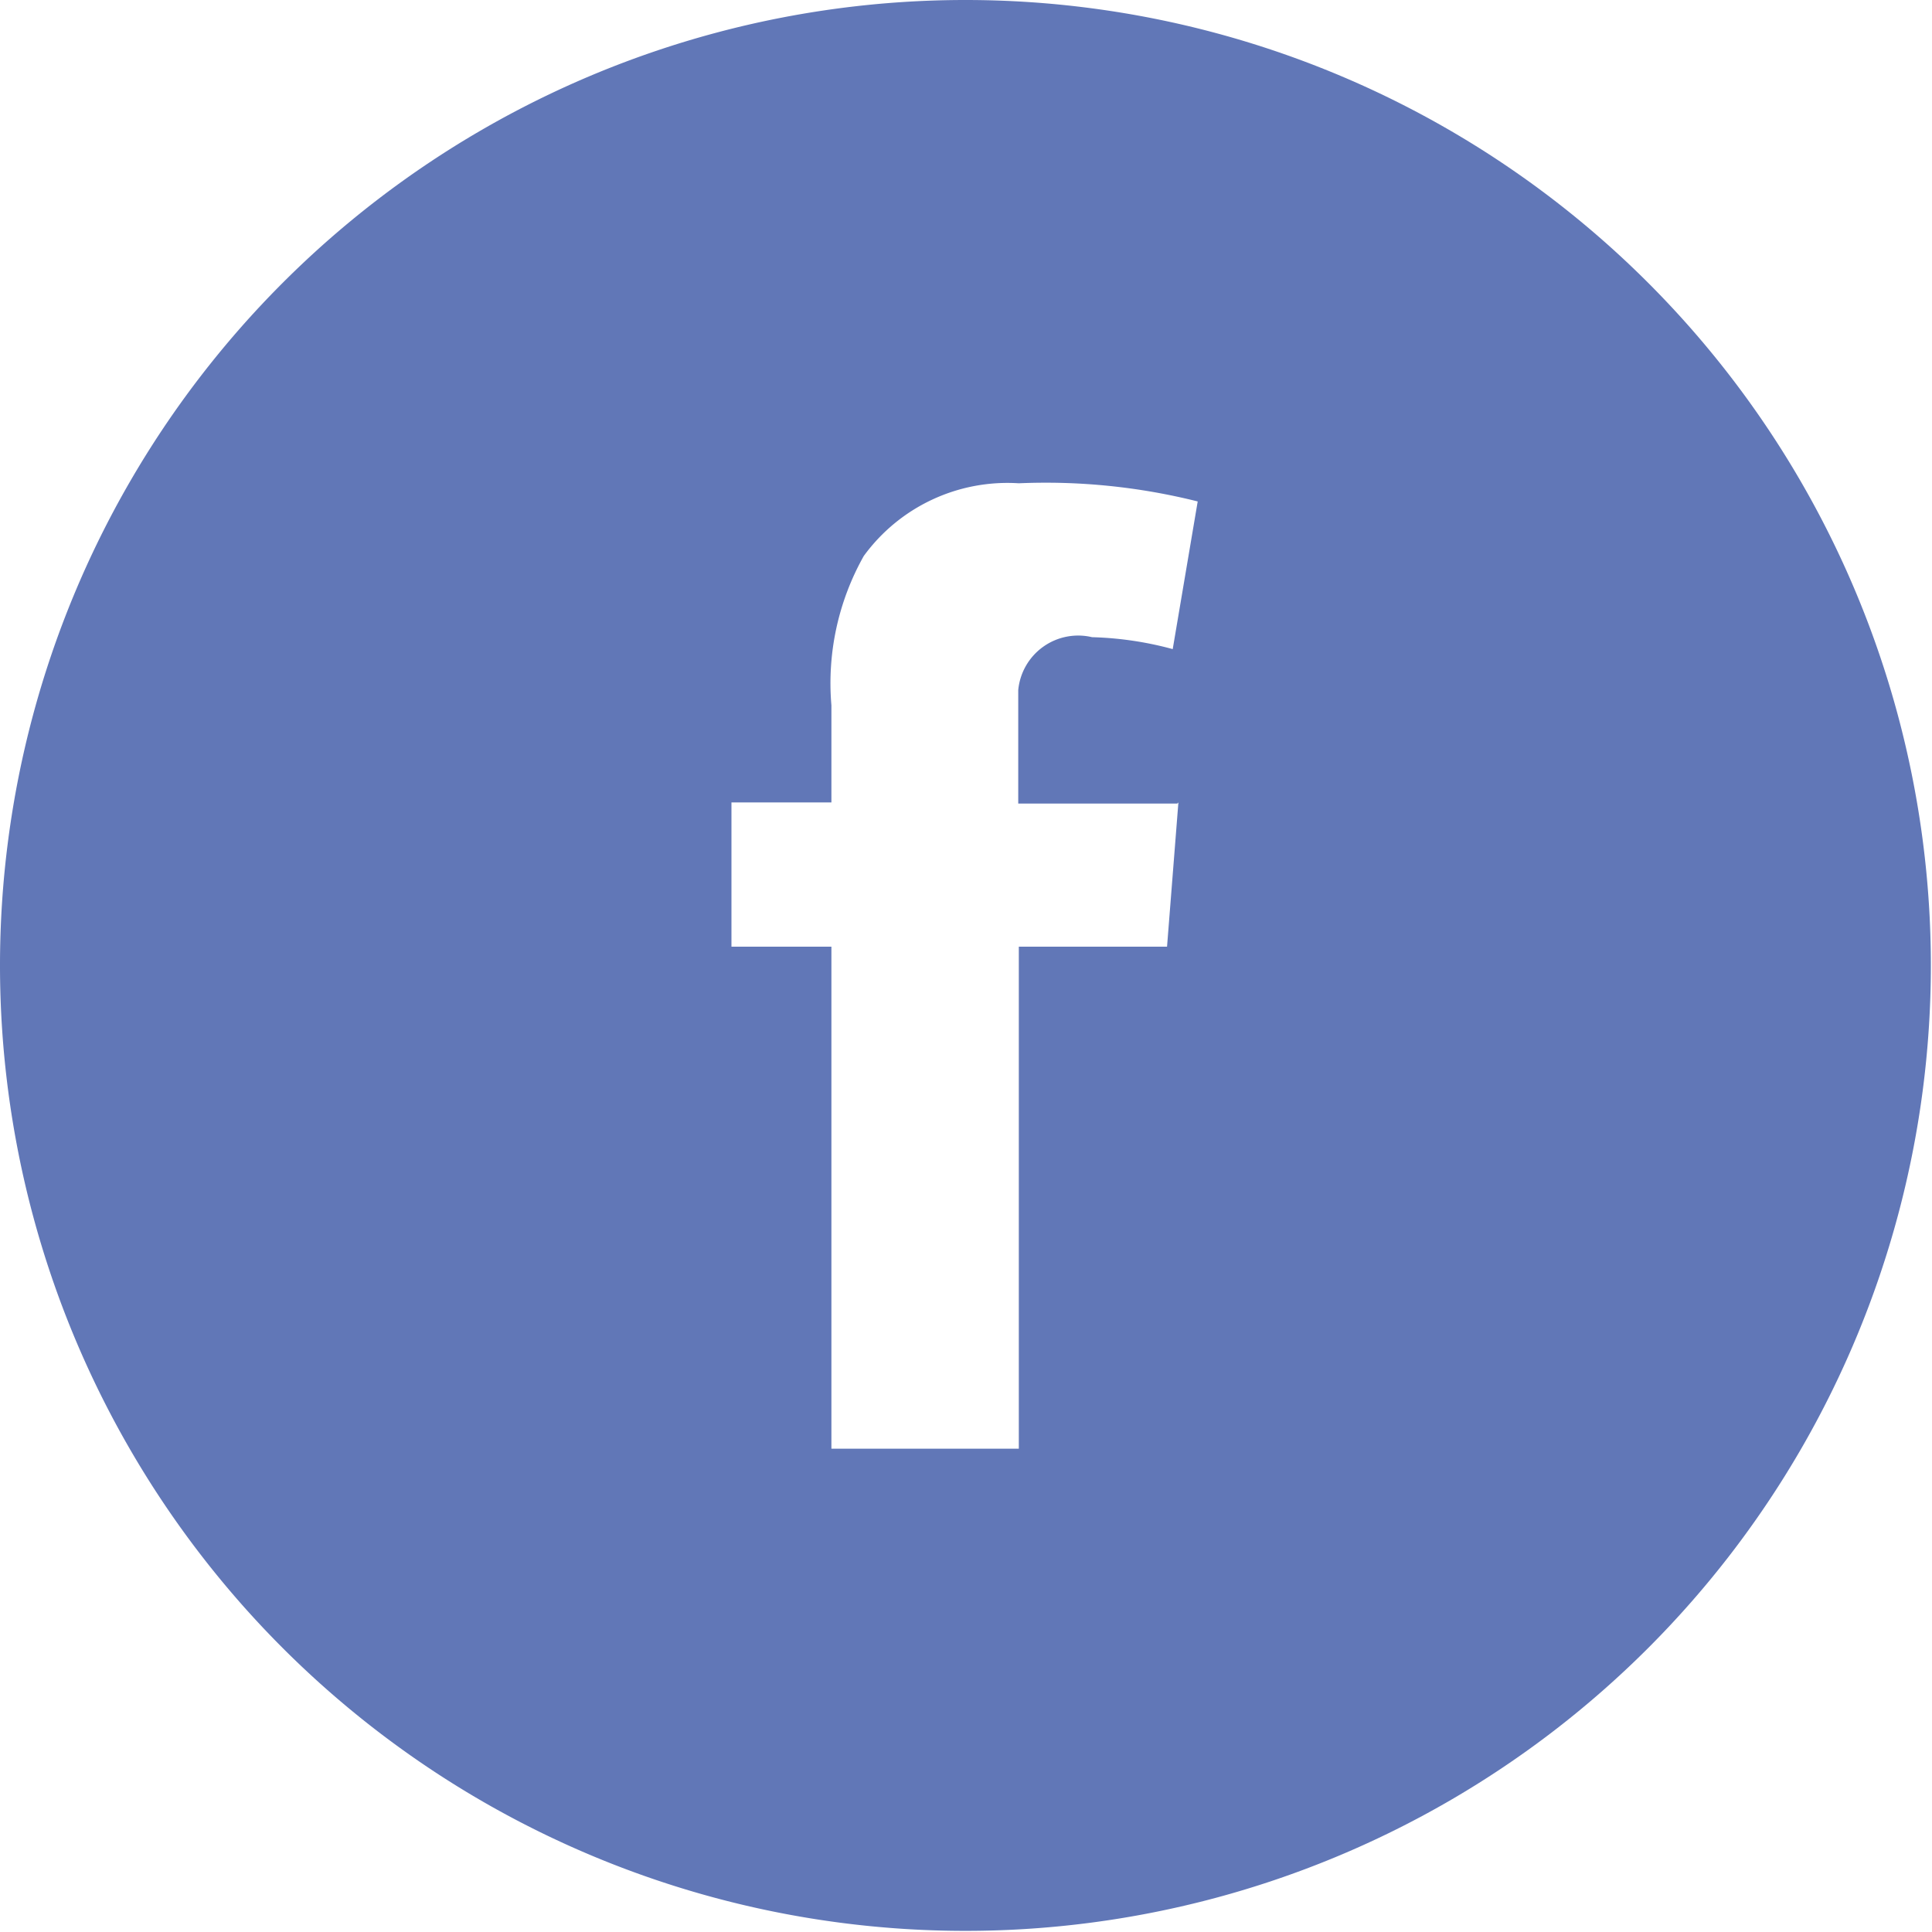 <svg id="レイヤー_1" data-name="レイヤー 1" xmlns="http://www.w3.org/2000/svg" viewBox="0 0 34.02 34.02"><defs><style>.cls-1{fill:#6177b7;}</style></defs><title>icon-facebook</title><path class="cls-1" d="M497.63-56.34a17,17,0,0,0-17,17,17,17,0,0,0,17,17,17,17,0,0,0,17-17A17,17,0,0,0,497.63-56.34Zm3.75,14.13-0.2,2.54h-2.61v8.84h-3.3v-8.84h-1.76v-2.54h1.76v-1.71a4.57,4.57,0,0,1,.57-2.63,3.13,3.13,0,0,1,2.73-1.28,11,11,0,0,1,3.15.32l-0.44,2.6a6,6,0,0,0-1.42-.21,1.06,1.06,0,0,0-1.3.93v2h2.8Z" transform="translate(-480.63 56.34)"/></svg>